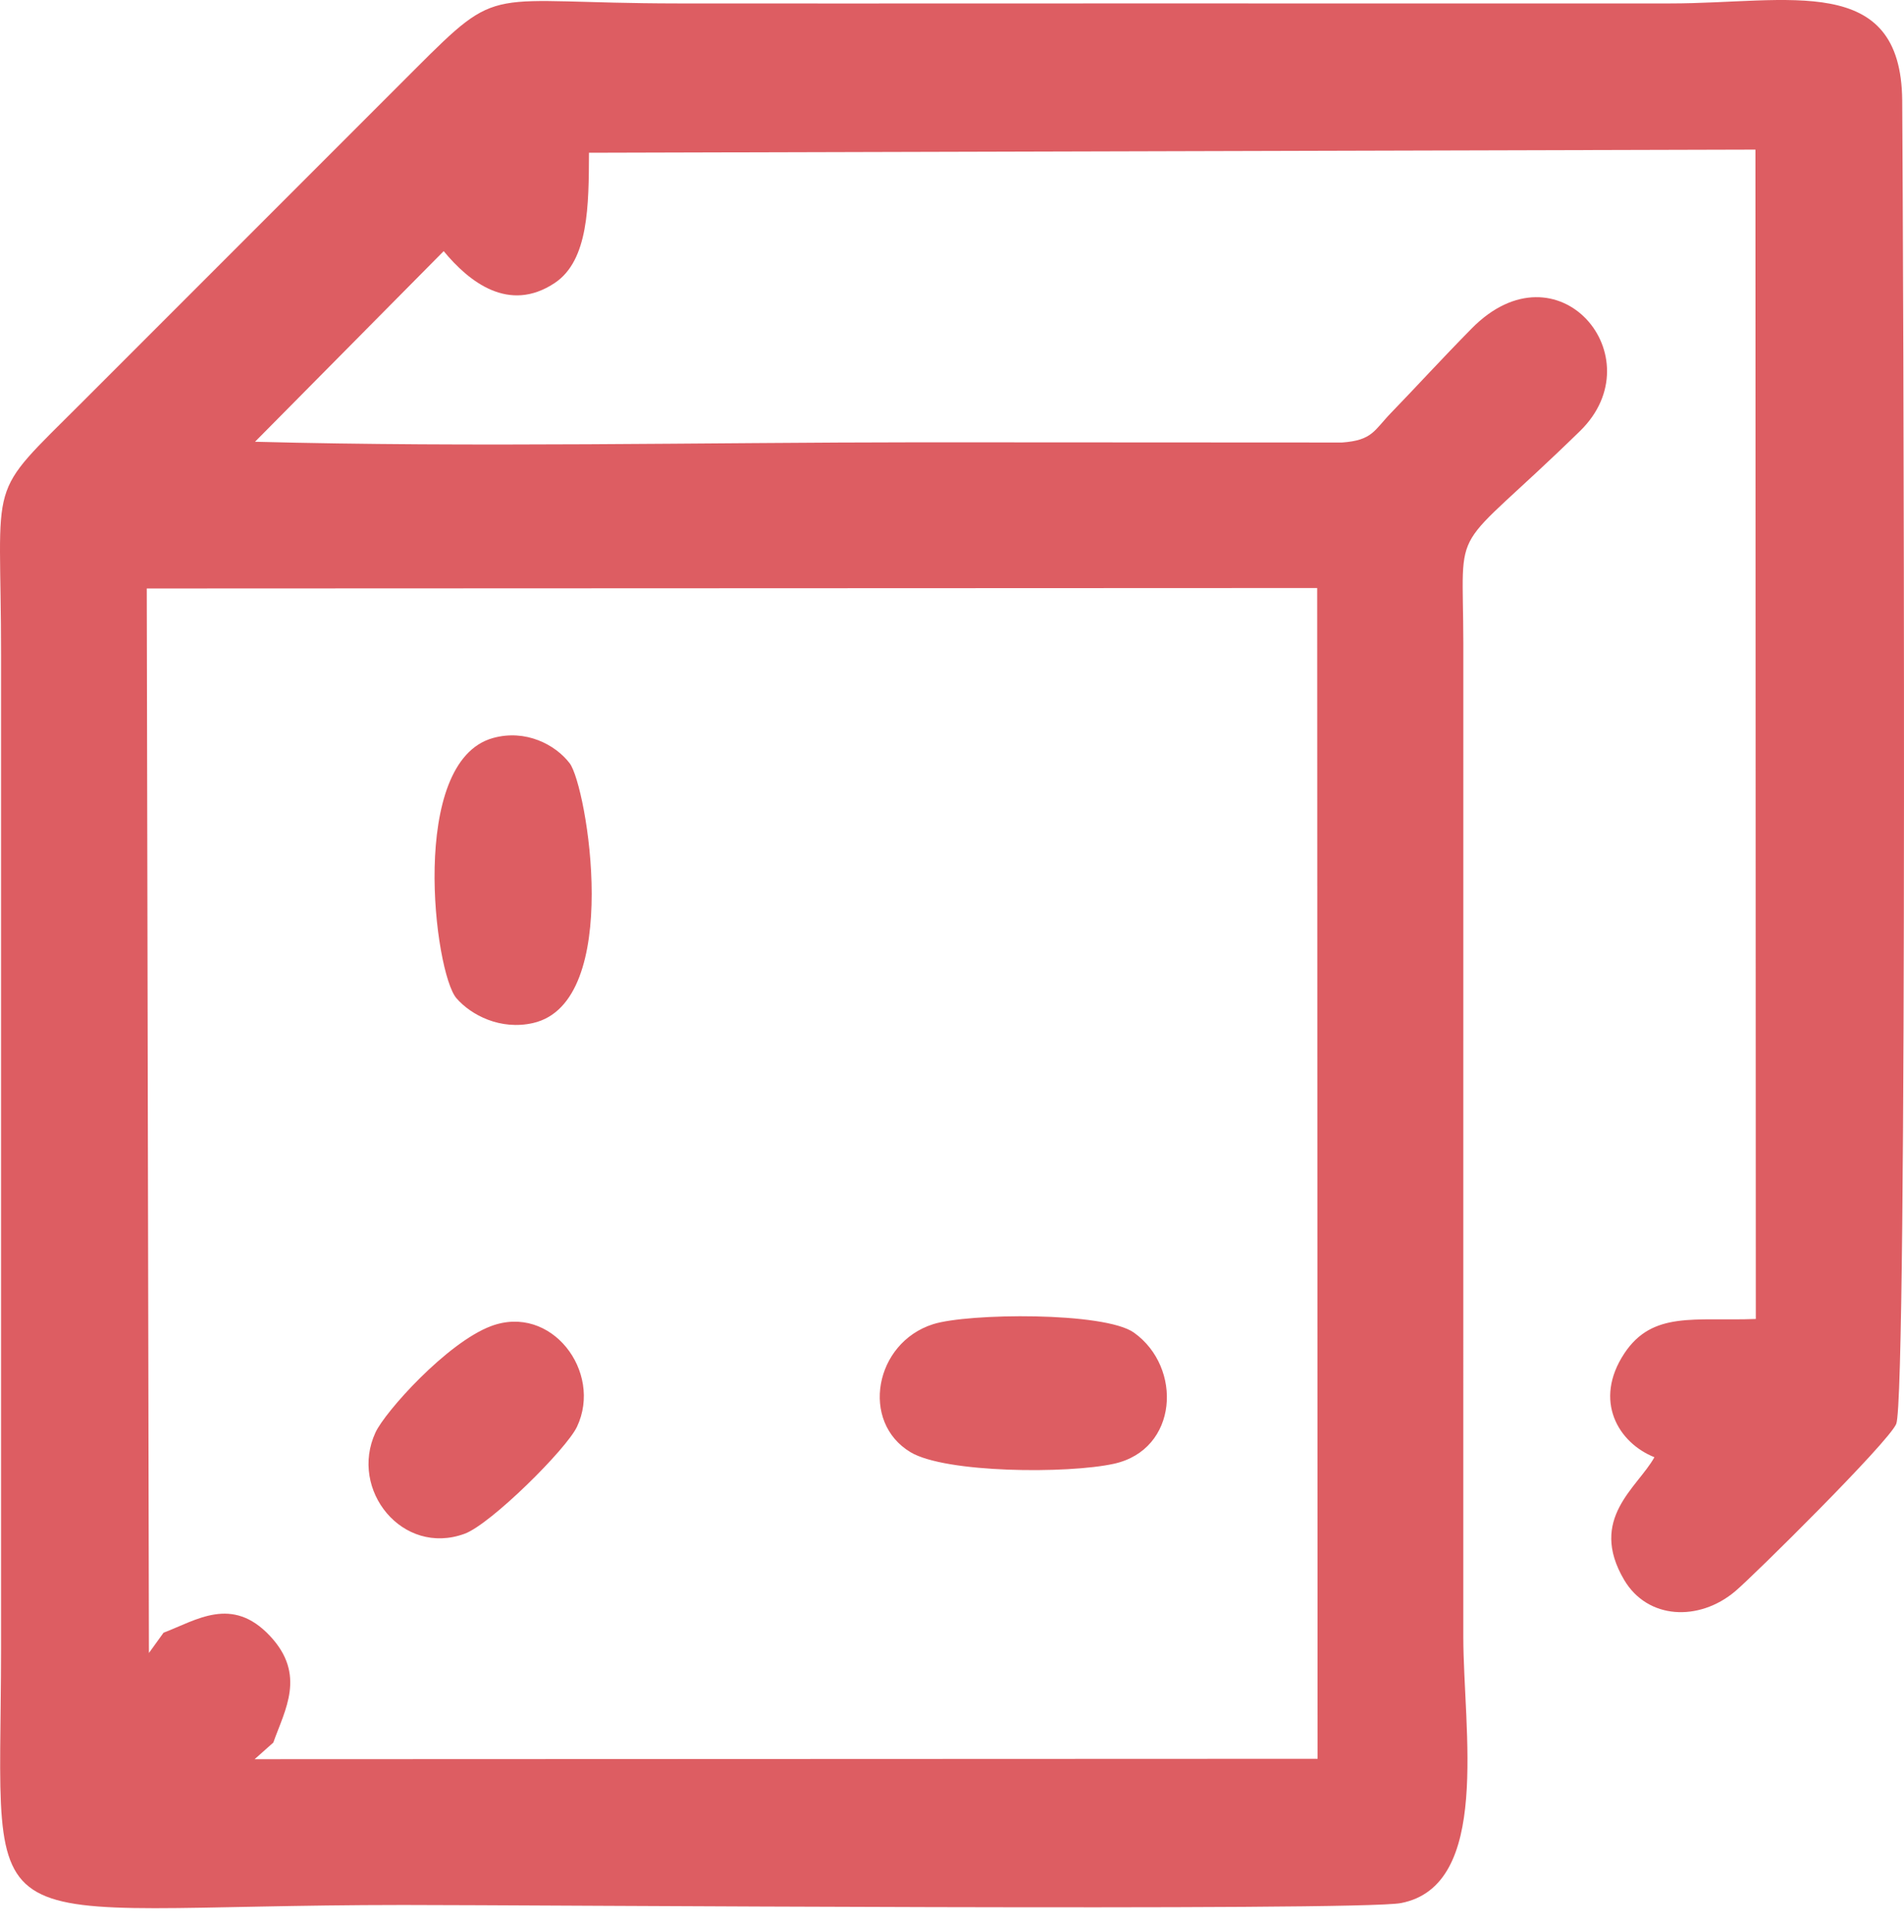 <svg width="70" height="71" viewBox="0 0 70 71" fill="none" xmlns="http://www.w3.org/2000/svg">
<path fill-rule="evenodd" clip-rule="evenodd" d="M6.013 60.008L5.475 60.754L5.396 21.629L48.426 21.612L48.441 64.642L9.362 64.657L10.048 64.046C10.476 62.837 11.263 61.553 9.927 60.128C8.526 58.633 7.22 59.551 6.013 60.008ZM18.047 48.742C16.43 49.352 14.157 51.887 13.805 52.648C12.827 54.758 14.798 57.211 17.084 56.37C18.045 56.016 20.824 53.262 21.213 52.438C22.166 50.421 20.267 47.904 18.047 48.742ZM34.305 48.669C32.149 49.353 31.622 52.264 33.476 53.374C34.76 54.143 39.257 54.172 40.956 53.798C43.32 53.276 43.484 50.258 41.689 48.979C40.607 48.208 35.584 48.262 34.305 48.669ZM18.124 27.125C15.009 27.99 15.968 35.752 16.782 36.69C17.322 37.312 18.402 37.873 19.598 37.6C22.922 36.841 21.573 28.875 20.944 28.053C20.417 27.365 19.325 26.792 18.124 27.125ZM9.376 16.236L16.312 9.23C17.244 10.361 18.71 11.519 20.392 10.402C21.644 9.57 21.645 7.547 21.654 5.614L64.538 5.499L64.552 48.477C62.313 48.562 60.759 48.172 59.72 49.74C58.566 51.483 59.5 53.031 60.824 53.558C60.202 54.681 58.384 55.814 59.711 58.066C60.572 59.526 62.458 59.603 63.784 58.494C64.453 57.934 69.416 53.025 69.714 52.336C70.146 51.336 69.97 8.499 69.934 3.7C69.898 -1.038 65.748 0.127 61.416 0.126C57.309 0.125 53.202 0.13 49.095 0.127C41.031 0.121 32.967 0.133 24.903 0.126C17.781 0.121 18.47 -0.667 15.242 2.561L3.034 14.769C-0.583 18.39 0.043 17.305 0.039 24.094L0.039 60.607C0.029 71.885 -1.351 70.019 14.822 70.015C19.244 70.013 49.937 70.249 51.507 69.945C54.832 69.301 53.801 63.594 53.798 60.159L53.799 23.646C53.794 18.936 53.214 20.599 58.09 15.841C60.862 13.135 57.276 8.849 54.102 12.077C52.954 13.243 52.077 14.209 51.146 15.169C50.52 15.815 50.464 16.184 49.339 16.264L33.863 16.256C25.774 16.261 17.434 16.449 9.376 16.236Z" fill="#DD5D62"/>
</svg>
